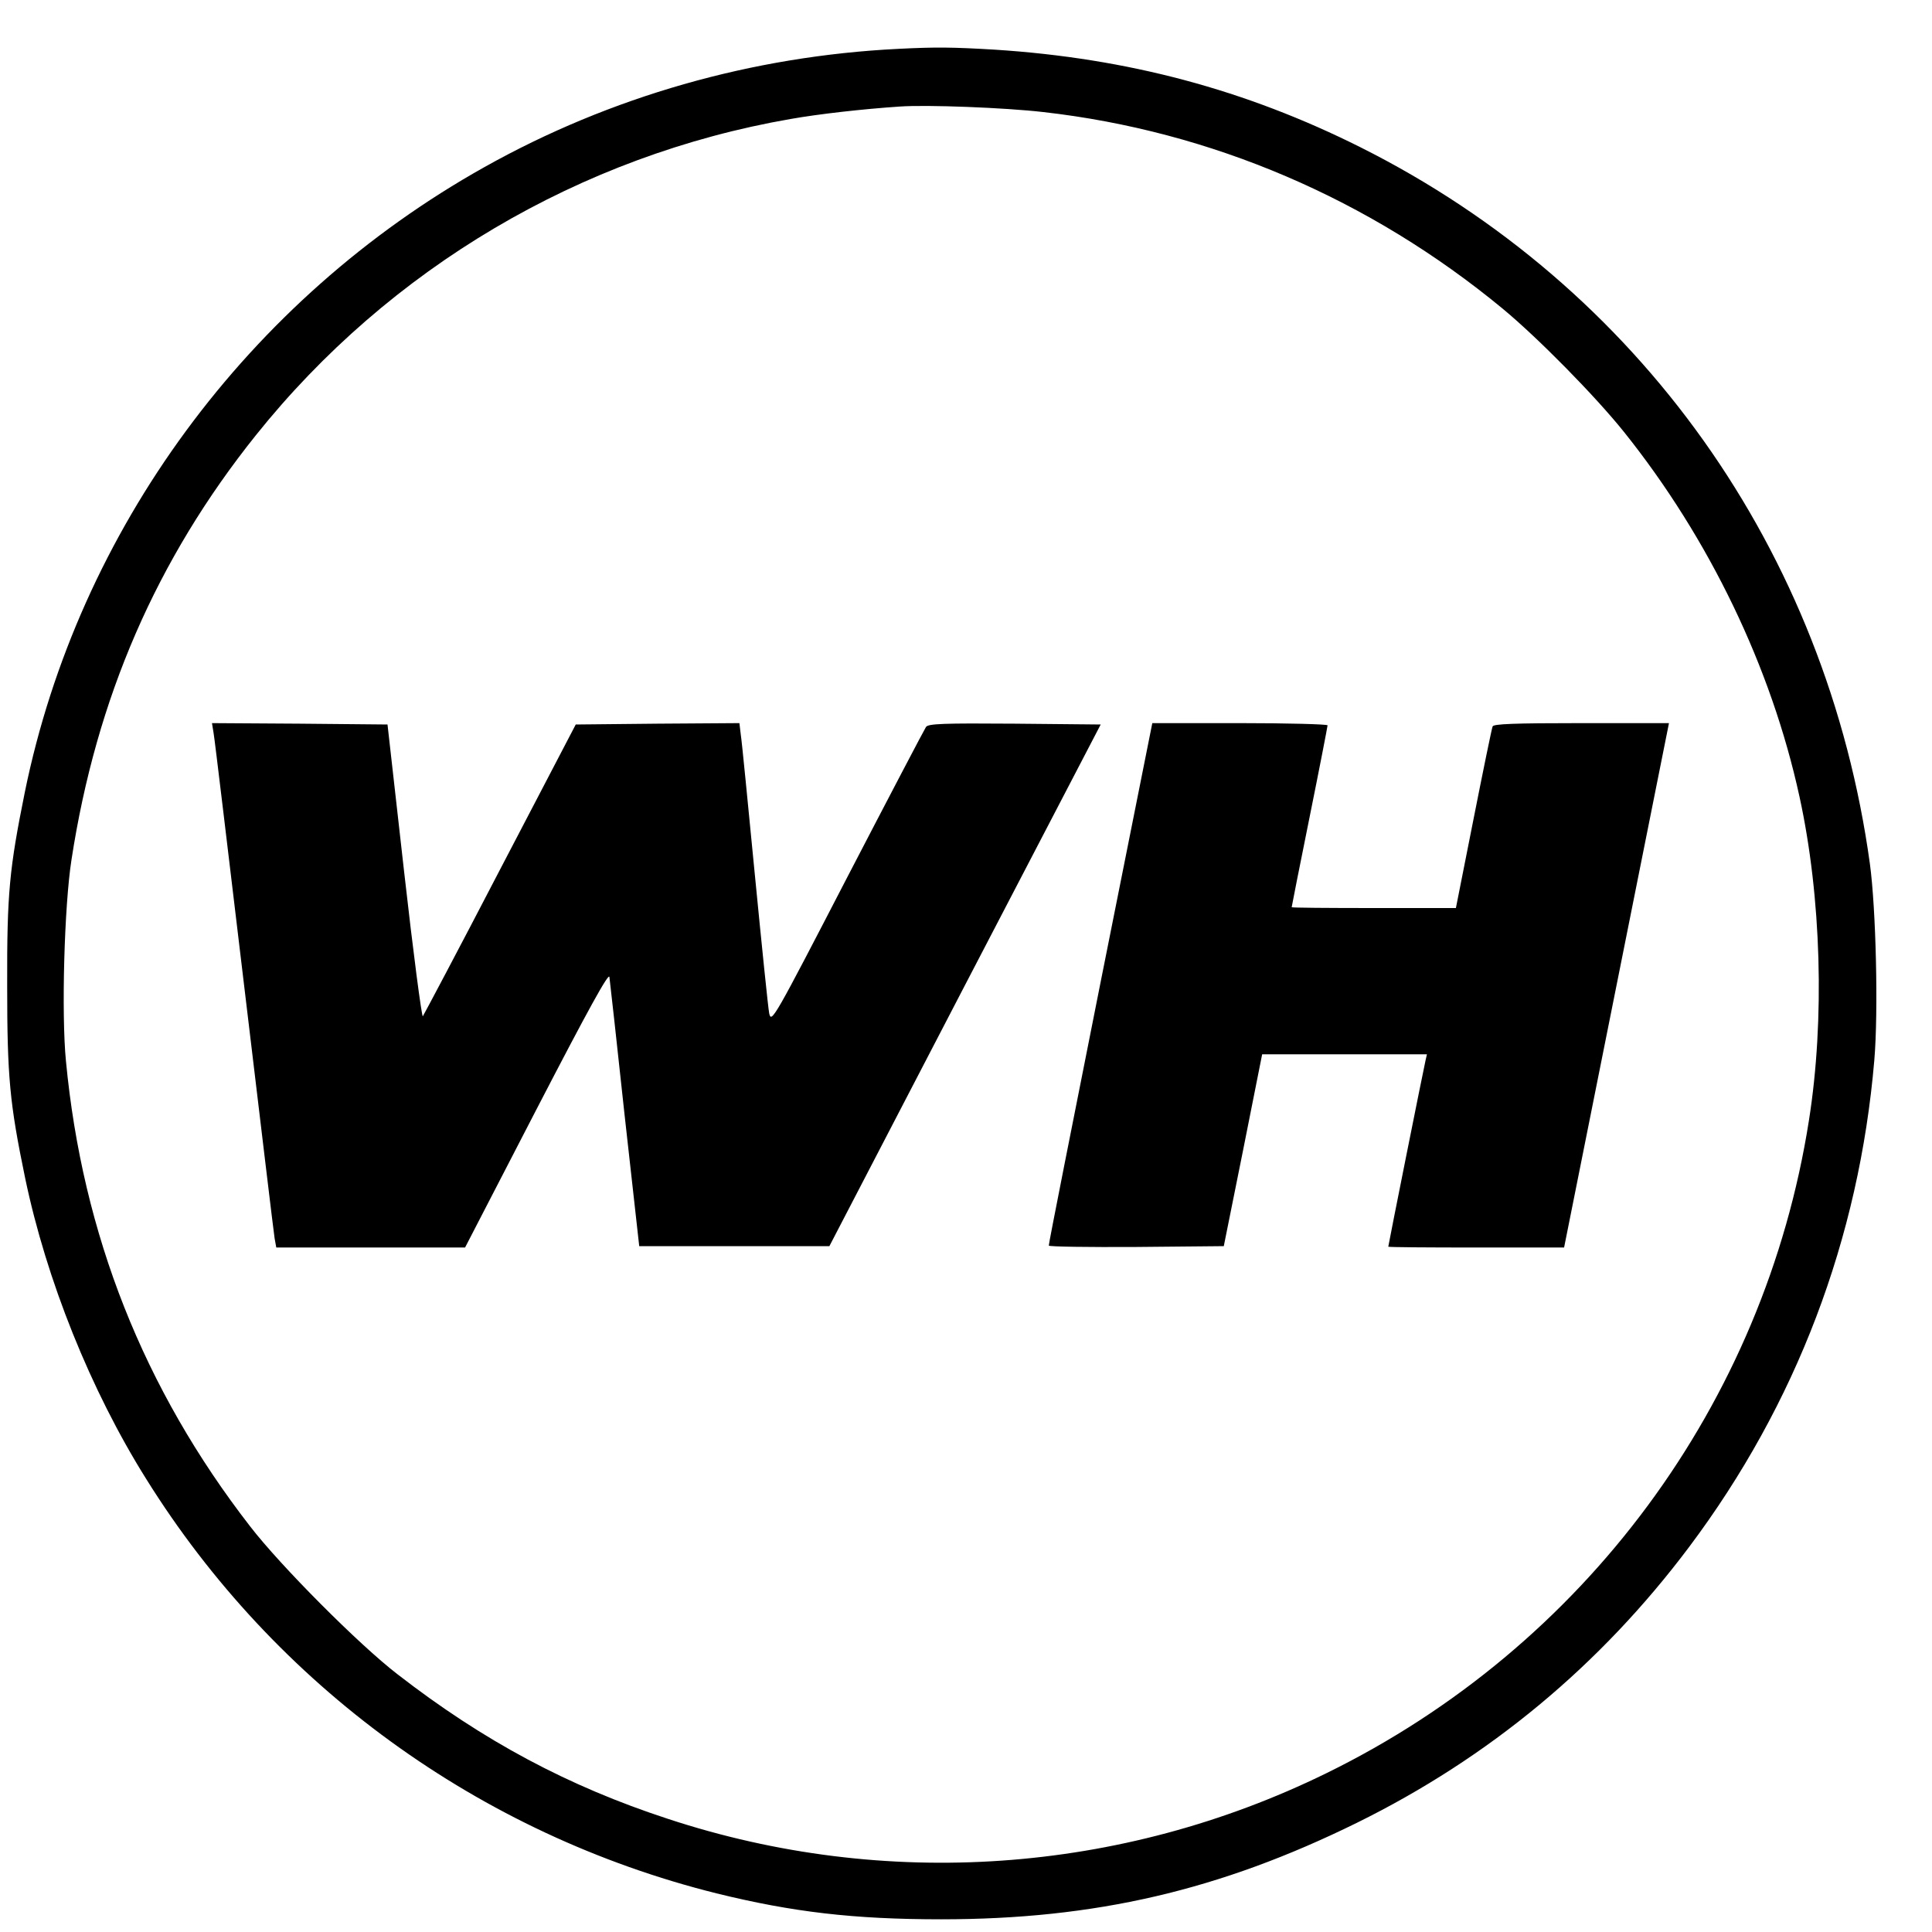 <?xml version="1.0" standalone="no"?>
<!DOCTYPE svg PUBLIC "-//W3C//DTD SVG 20010904//EN"
 "http://www.w3.org/TR/2001/REC-SVG-20010904/DTD/svg10.dtd">
<svg version="1.0" xmlns="http://www.w3.org/2000/svg"
 width="700pt" height="700pt" viewBox="0 0 700 700"
 preserveAspectRatio="xMidYMid meet">
<g transform="translate(0,700) scale(0.1,-0.1)"
fill="#000000" stroke="none">
<path d="M3255 6823 c-529 -26 -1044 -173 -1499 -428 -858 -480 -1472 -1315
-1666 -2265 -56 -277 -65 -367 -64 -700 0 -333 9 -427 65 -698 77 -369 237
-769 439 -1091 467 -749 1208 -1287 2066 -1501 276 -68 498 -94 814 -94 558 0
1009 105 1505 349 481 237 883 571 1205 1000 388 517 616 1117 671 1764 15
176 6 549 -16 711 -156 1134 -836 2090 -1845 2596 -417 209 -844 323 -1325
354 -152 9 -212 10 -350 3z m525 -229 c609 -69 1183 -315 1664 -712 127 -105
335 -316 440 -447 309 -386 534 -853 636 -1322 79 -362 92 -807 34 -1173 -161
-1025 -813 -1907 -1749 -2365 -745 -365 -1599 -424 -2385 -165 -361 118 -668
282 -980 524 -139 107 -423 392 -534 536 -386 498 -607 1057 -667 1685 -17
172 -6 564 20 730 90 586 308 1088 668 1538 484 605 1176 1014 1938 1146 102
18 261 36 395 45 98 7 382 -4 520 -20z"/>
<path d="M774 4343 c4 -21 53 -434 111 -918 58 -484 107 -895 110 -912 l6 -33
342 0 342 0 260 503 c187 361 261 495 263 477 2 -14 27 -239 55 -500 l53 -475
344 0 345 0 491 945 492 945 -312 3 c-258 2 -313 0 -321 -12 -5 -7 -134 -253
-285 -544 -266 -514 -275 -530 -283 -494 -4 20 -27 246 -52 502 -25 256 -47
484 -51 508 l-5 42 -297 -2 -296 -3 -274 -525 c-150 -289 -277 -528 -280 -532
-4 -4 -35 232 -68 525 l-60 532 -318 3 -318 2 6 -37z"/>
<path d="M3987 3438 c-103 -519 -188 -946 -187 -951 0 -4 143 -6 317 -5 l317
3 70 348 69 347 299 0 298 0 -5 -22 c-6 -25 -135 -670 -135 -675 0 -2 143 -3
319 -3 l318 0 190 950 190 950 -317 0 c-245 0 -319 -3 -322 -12 -3 -7 -34
-158 -69 -335 l-64 -323 -297 0 c-164 0 -298 1 -298 3 0 2 29 149 65 327 36
178 65 328 65 332 0 4 -143 8 -318 8 l-317 0 -188 -942z"/>
</g>
</svg>
